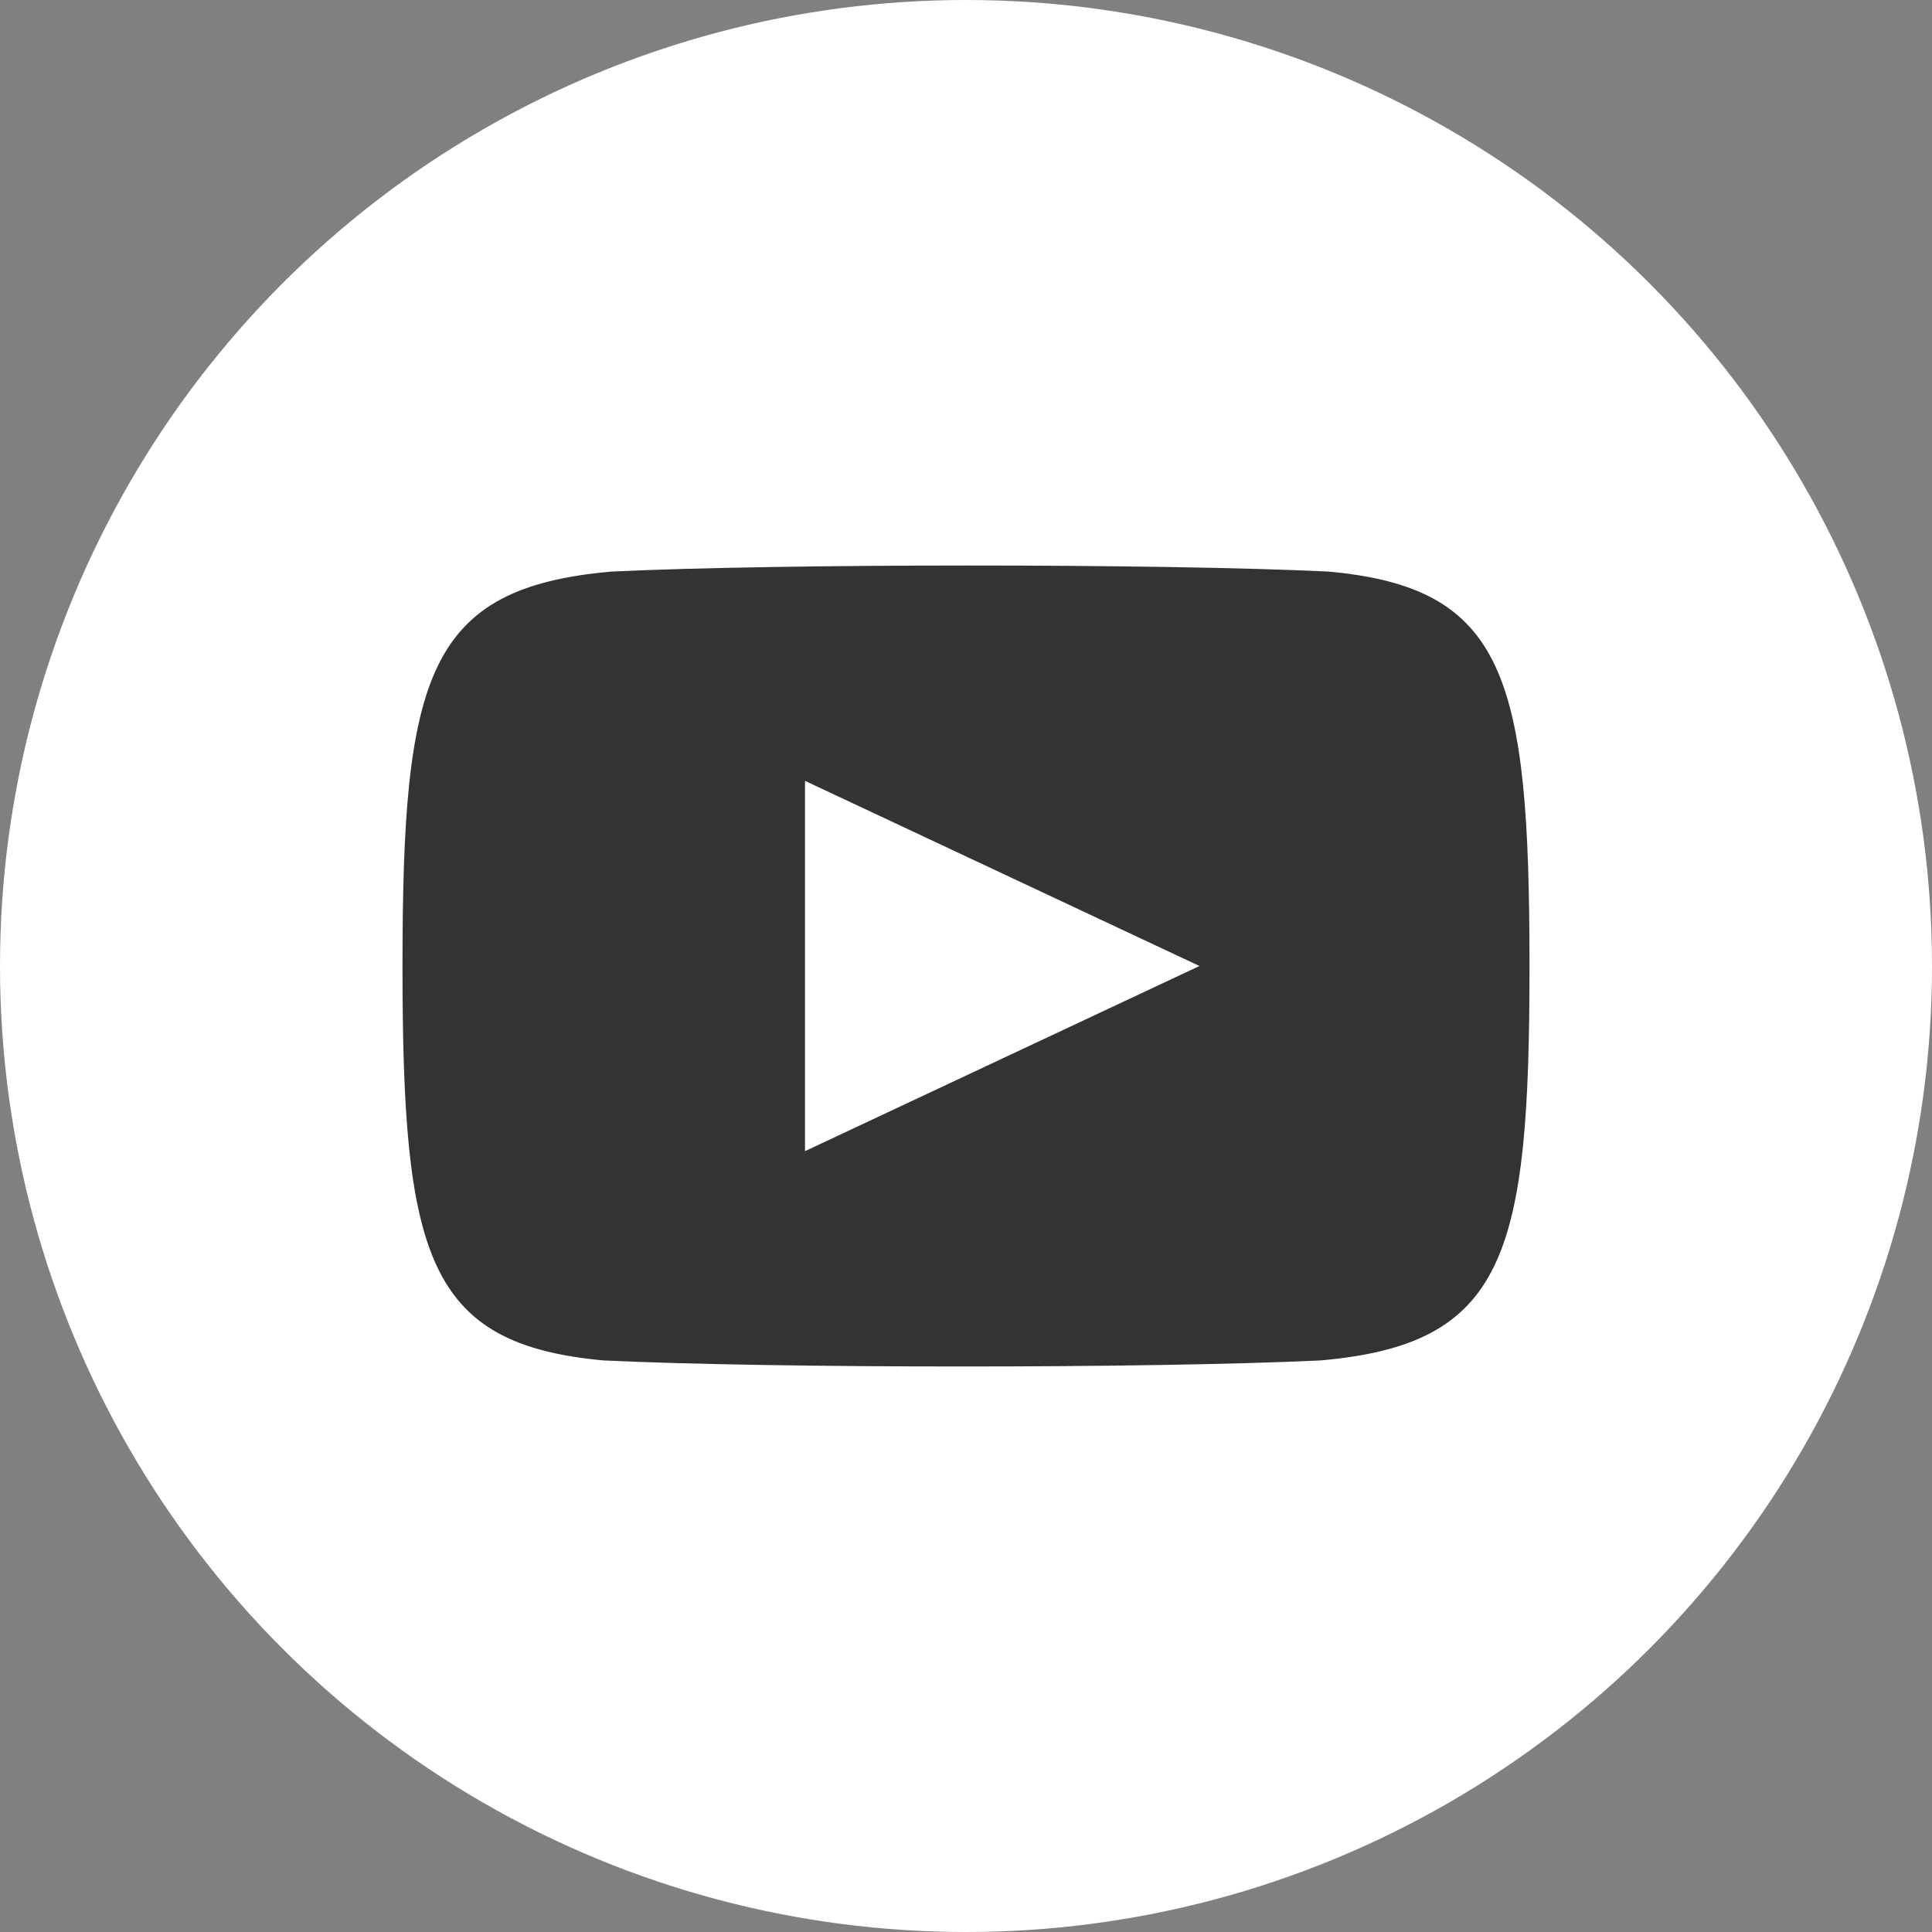 <?xml version="1.0" encoding="UTF-8"?>
<svg xmlns="http://www.w3.org/2000/svg" xmlns:xlink="http://www.w3.org/1999/xlink" version="1.1" id="Ebene_1" x="0px" y="0px" viewBox="0 0 24 24" style="enable-background:new 0 0 24 24;" xml:space="preserve">
<rect x="0" y="0" width="24" height="24" fill="#808080" stroke="none"/>
<style type="text/css">
	.st0{fill:#FFFFFF;}
	.st1{fill:#333333;}
</style>
<circle class="st0" cx="12" cy="12" r="12"></circle>
<path class="st1" d="M16.4,16.9c-2.1,0.1-6.8,0.1-8.9,0C5.3,16.7,5,15.6,5,12c0-3.6,0.3-4.7,2.6-4.9c2.1-0.1,6.8-0.1,8.9,0  C18.7,7.3,19,8.4,19,12C19,15.6,18.7,16.7,16.4,16.9z"></path>
<polygon class="st0" points="10,9.7 14.9,12 10,14.3 "></polygon>
</svg>
